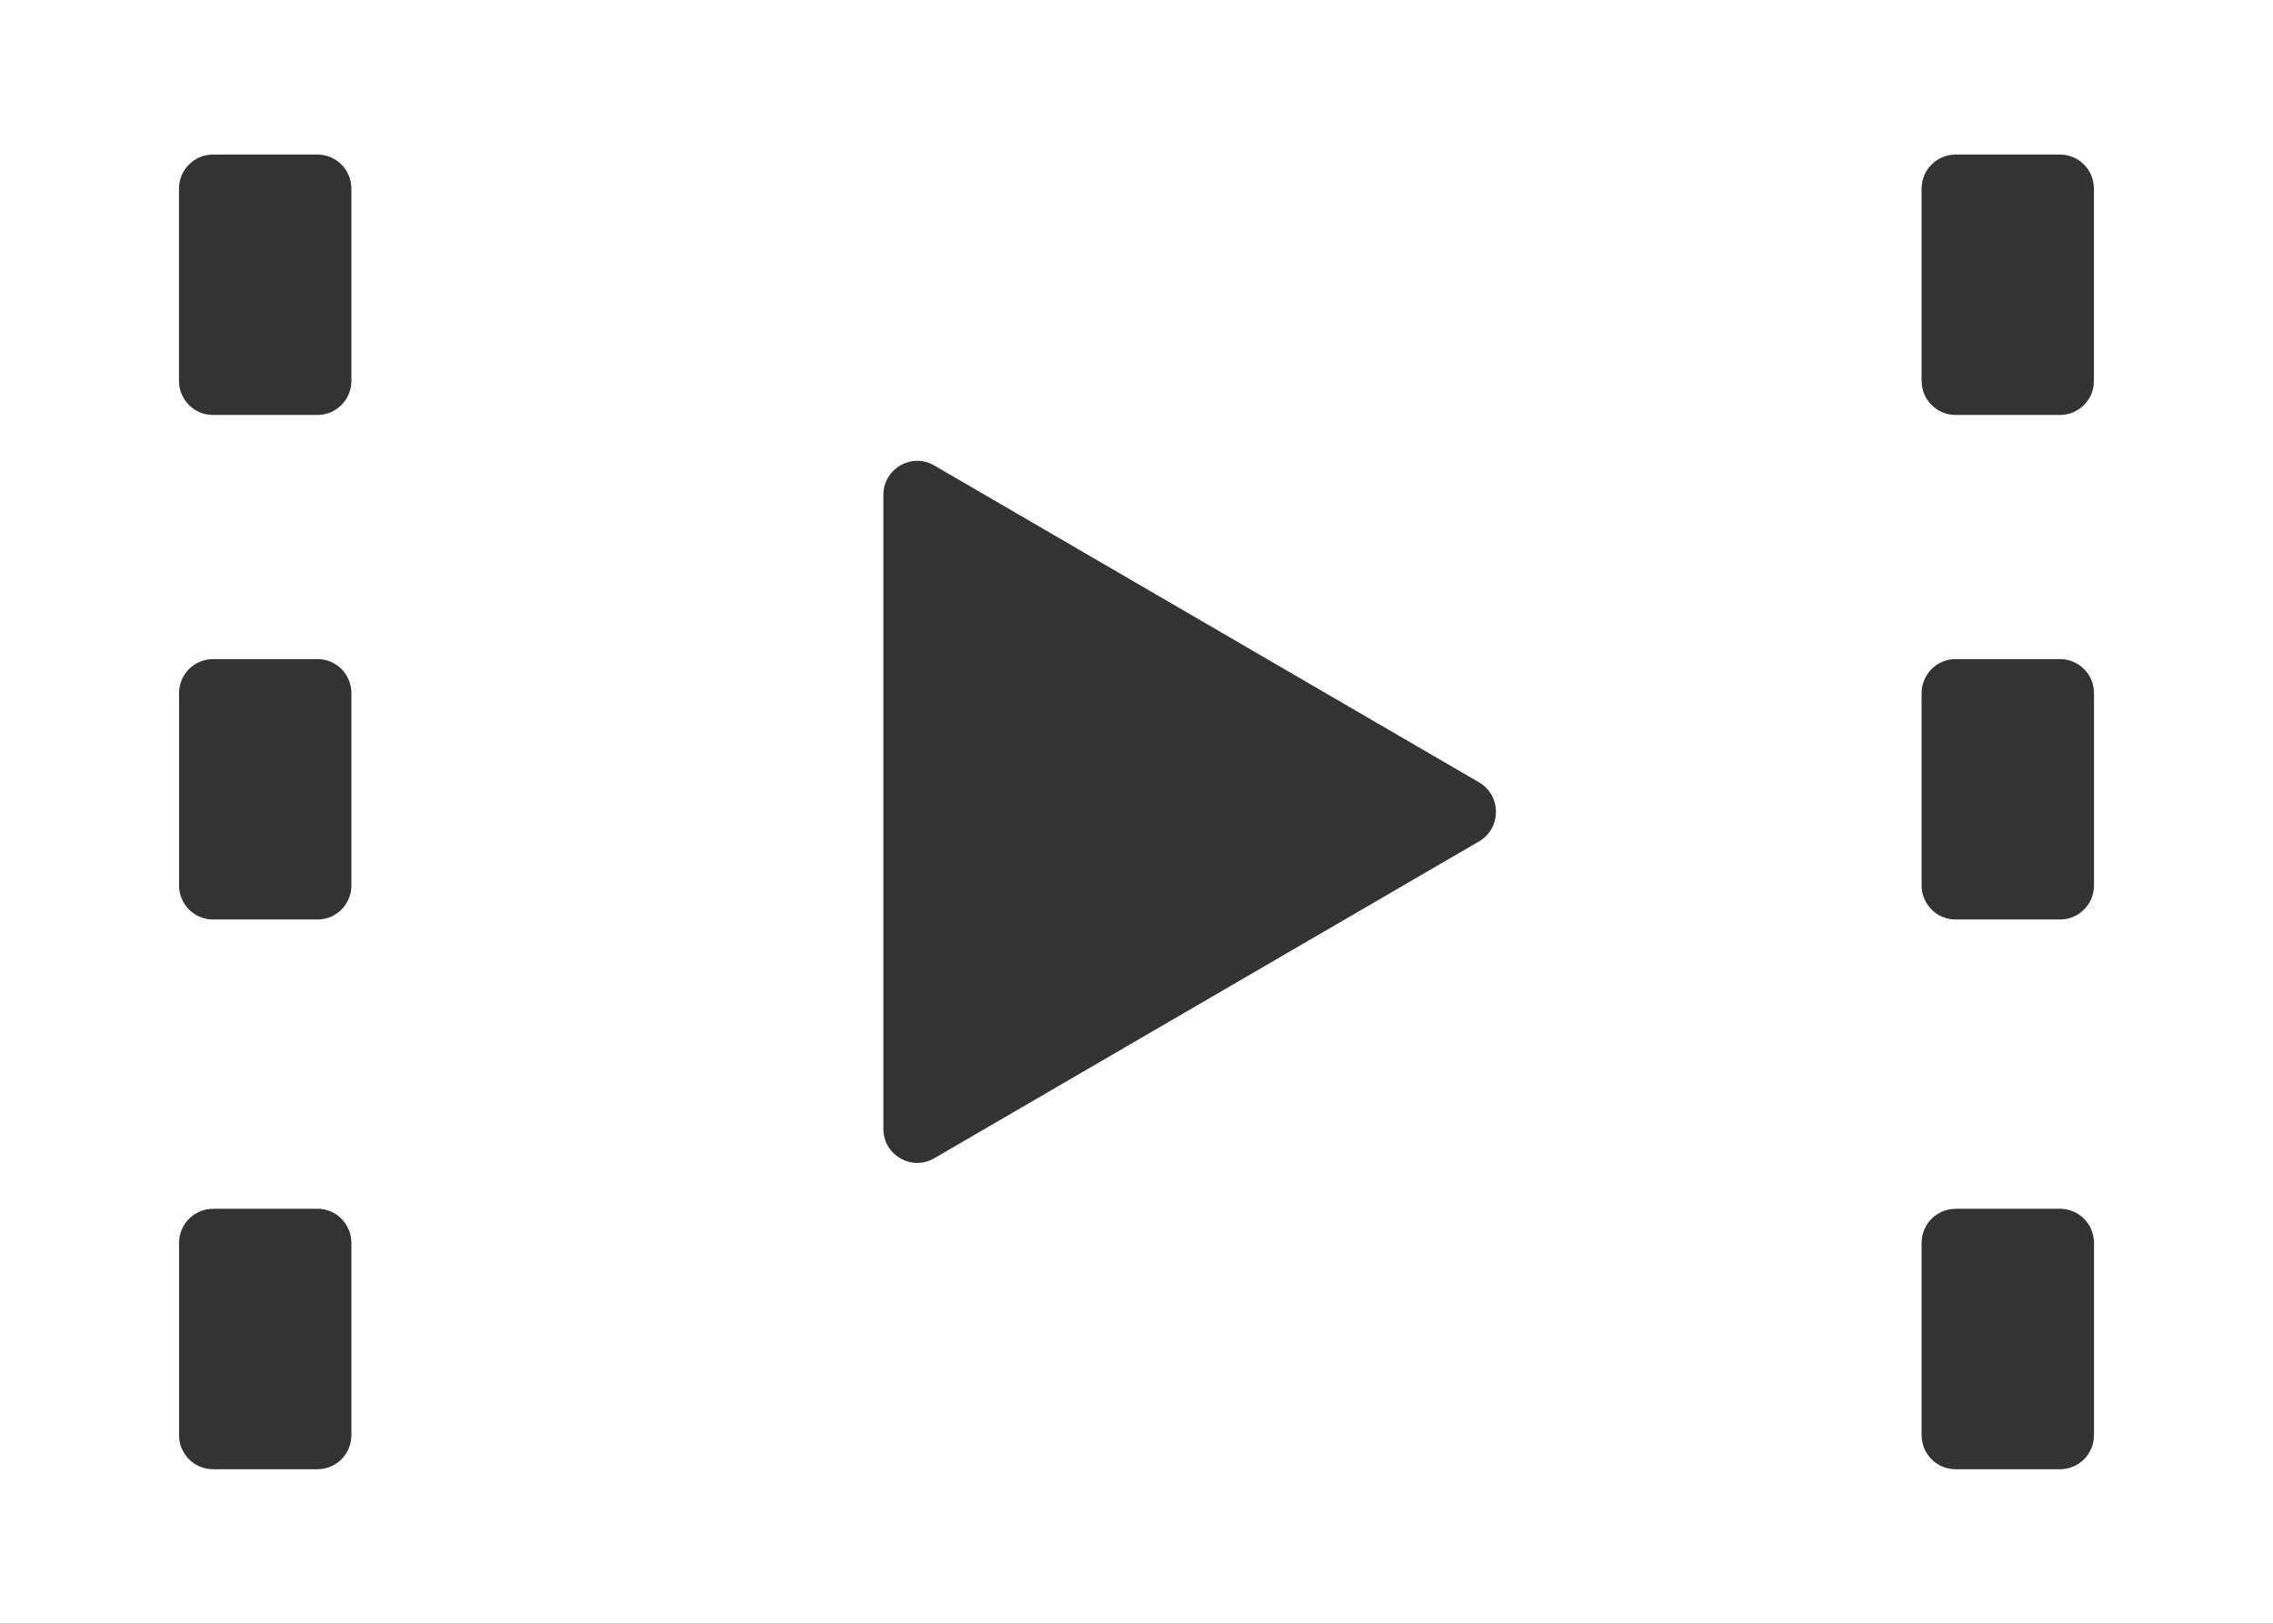 <svg width="35" height="25" viewBox="0 0 35 25" fill="none" xmlns="http://www.w3.org/2000/svg">
<rect x="0" y="0" width="35" height="25" fill="#333333" stroke="none"/>
<path d="M0 0V25H35V0H0ZM4.889 6.389H3.278C2.989 6.389 2.756 6.153 2.756 5.863V2.905C2.756 2.615 2.99 2.38 3.278 2.38H4.889C5.178 2.38 5.411 2.615 5.411 2.905V5.863C5.411 6.154 5.177 6.389 4.889 6.389ZM3.279 10.148H4.89C5.178 10.148 5.411 10.383 5.411 10.673V13.632C5.411 13.922 5.178 14.157 4.89 14.157H3.279C2.99 14.157 2.757 13.922 2.757 13.632V10.673C2.757 10.383 2.991 10.148 3.279 10.148ZM3.279 18.611H4.89C5.178 18.611 5.411 18.847 5.411 19.137V22.096C5.411 22.386 5.178 22.621 4.89 22.621H3.279C2.99 22.621 2.757 22.386 2.757 22.096V19.137C2.757 18.847 2.991 18.612 3.279 18.612V18.611ZM13.602 17.378V7.621C13.602 7.216 14.037 6.964 14.385 7.166L22.774 12.045C23.122 12.247 23.122 12.753 22.774 12.955L14.385 17.834C14.037 18.036 13.602 17.784 13.602 17.379V17.378ZM31.721 6.389H30.11C29.823 6.389 29.589 6.153 29.589 5.863V2.905C29.589 2.615 29.823 2.38 30.11 2.38H31.721C32.009 2.38 32.243 2.615 32.243 2.905V5.863C32.243 6.154 32.009 6.389 31.721 6.389ZM30.111 10.148H31.722C32.01 10.148 32.244 10.383 32.244 10.673V13.632C32.244 13.922 32.01 14.157 31.722 14.157H30.111C29.823 14.157 29.589 13.922 29.589 13.632V10.673C29.589 10.383 29.823 10.148 30.111 10.148ZM30.111 18.611H31.722C32.01 18.611 32.244 18.847 32.244 19.137V22.096C32.244 22.386 32.01 22.621 31.722 22.621H30.111C29.823 22.621 29.589 22.386 29.589 22.096V19.137C29.589 18.847 29.823 18.612 30.111 18.612V18.611Z" fill="white"/>
</svg>
